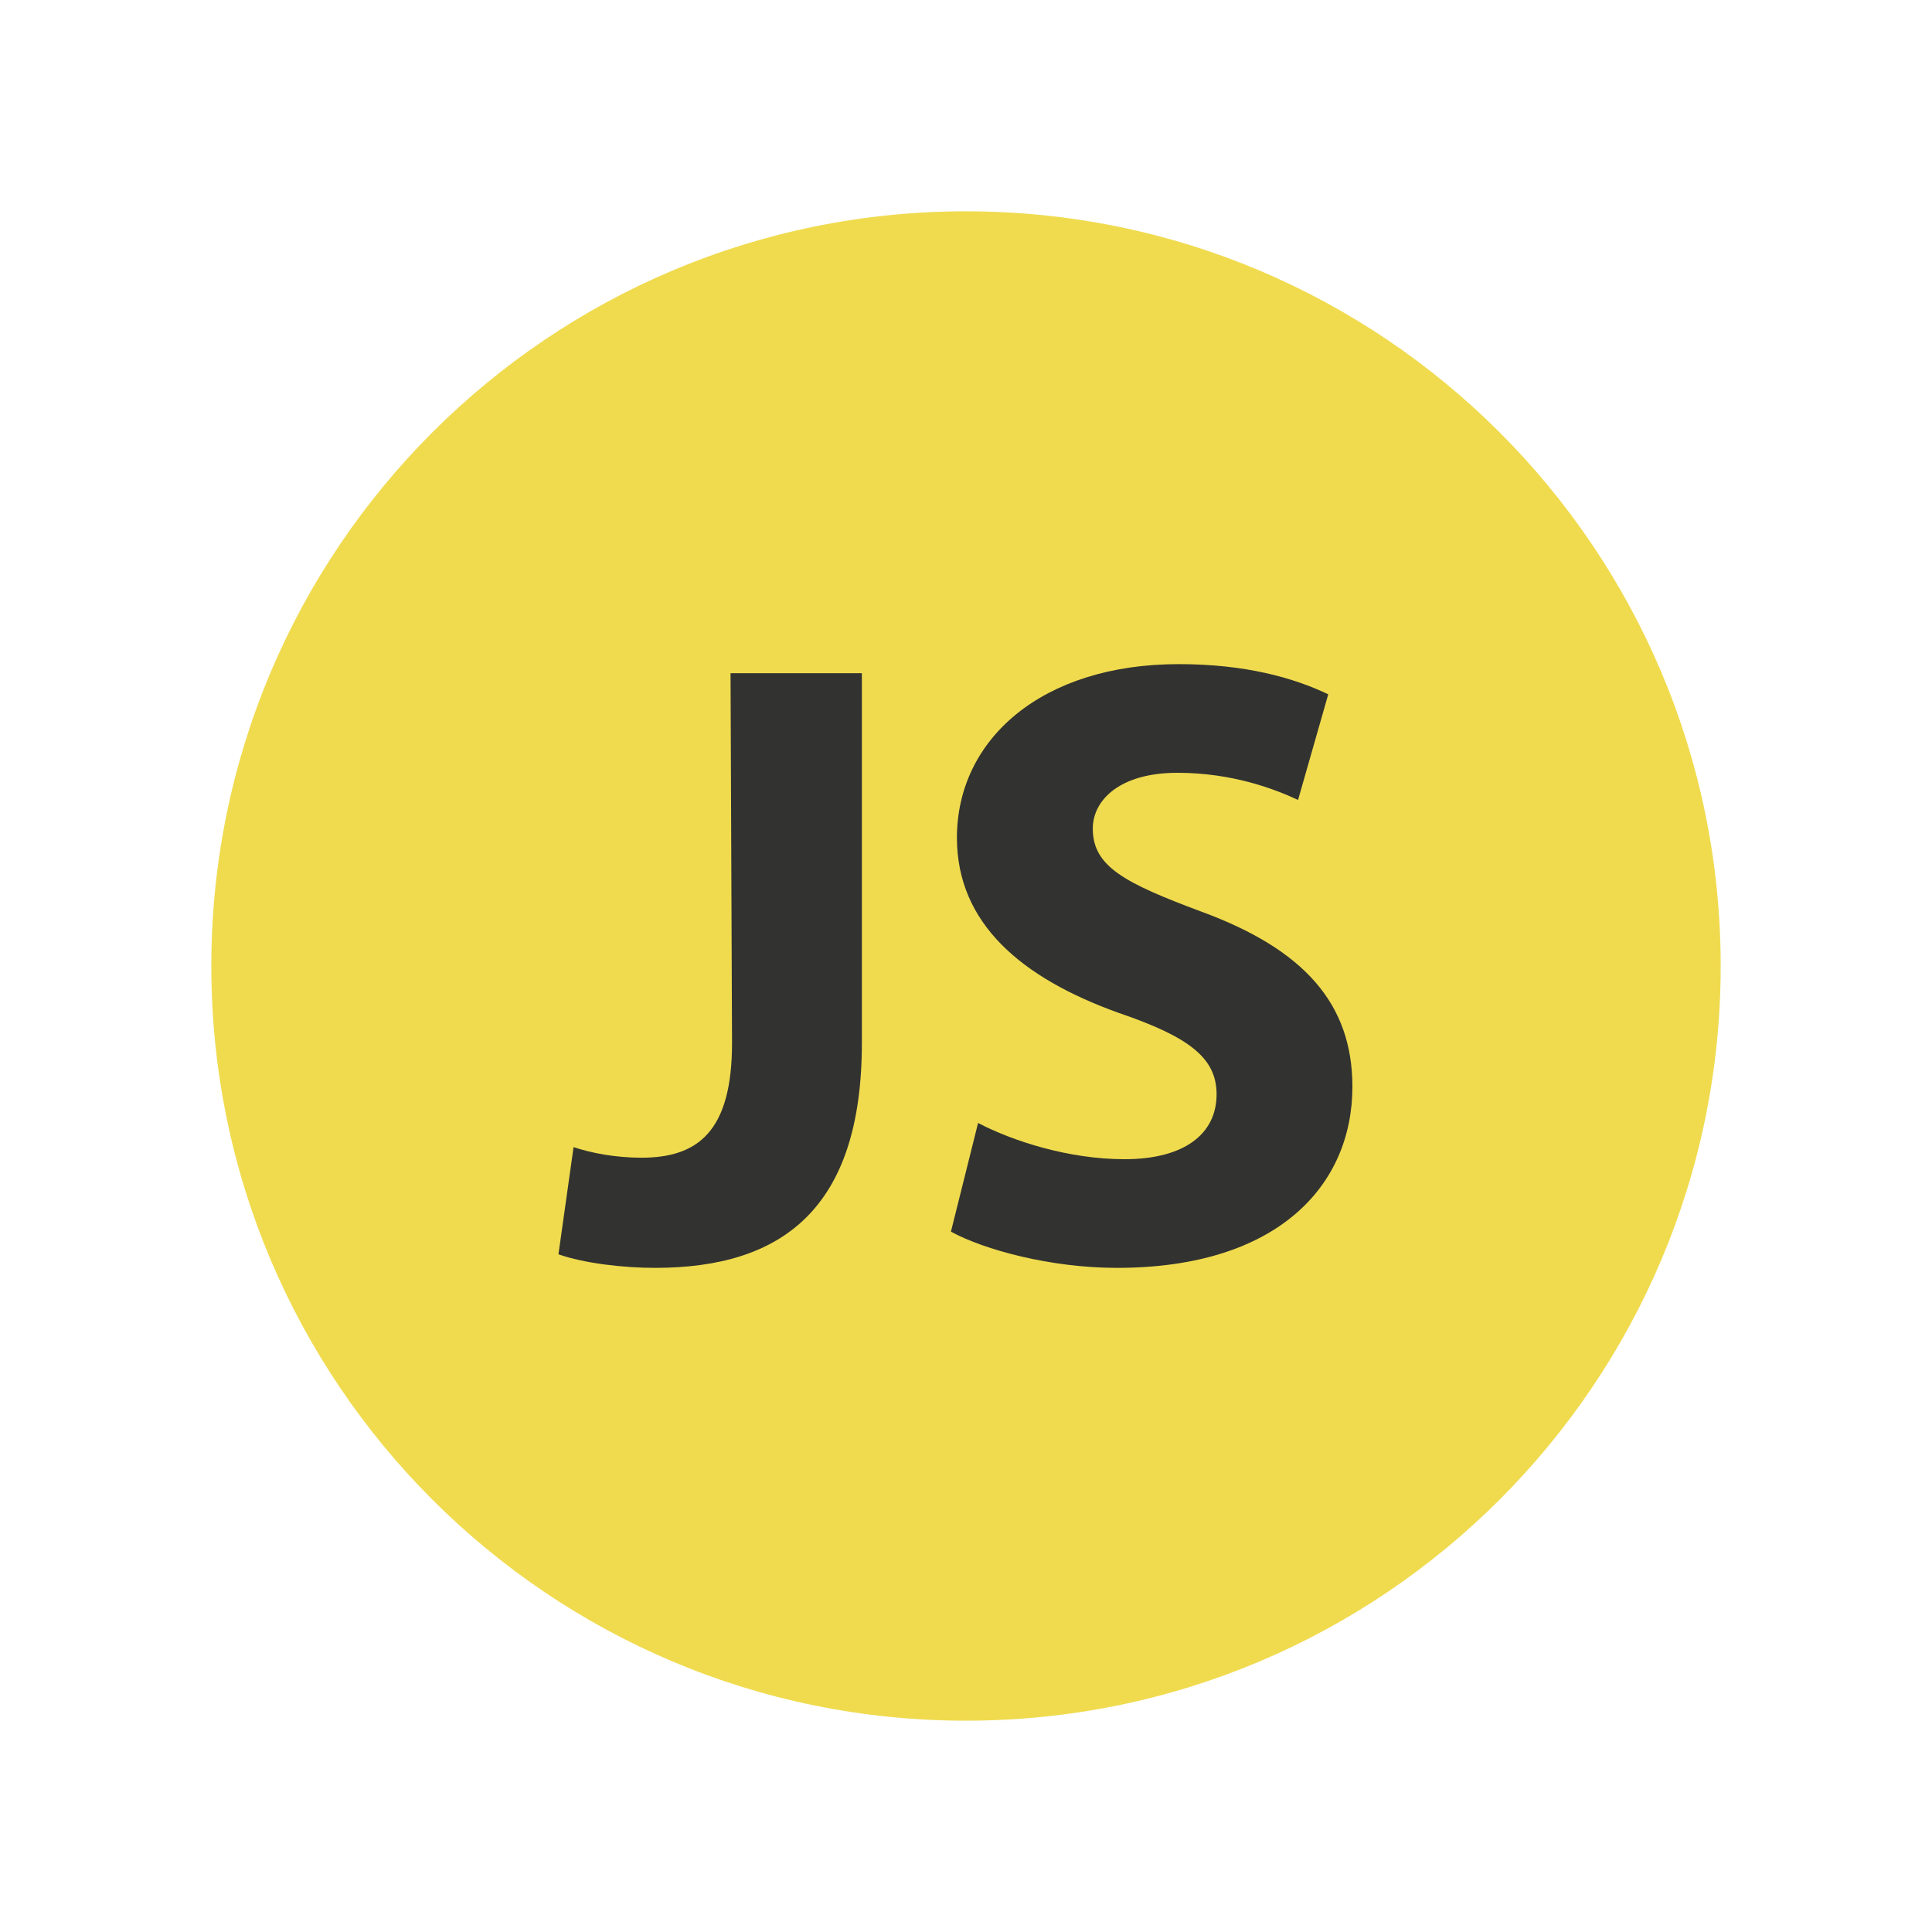 <svg width="40" height="40" viewBox="0 0 40 40" fill="none" xmlns="http://www.w3.org/2000/svg">
<path d="M20 35.625C28.629 35.625 35.625 28.629 35.625 20C35.625 11.371 28.629 4.375 20 4.375C11.371 4.375 4.375 11.371 4.375 20C4.375 28.629 11.371 35.625 20 35.625Z" fill="#F0DB4F"/>
<path d="M15.125 13.938H17.844V21.594C17.844 25.031 16.188 26.25 13.562 26.25C12.906 26.25 12.094 26.156 11.562 25.969L11.875 23.75C12.25 23.875 12.75 23.969 13.281 23.969C14.438 23.969 15.156 23.438 15.156 21.594L15.125 13.938Z" fill="#323330"/>
<path d="M20.25 23.25C20.969 23.625 22.125 24 23.281 24C24.531 24 25.188 23.469 25.188 22.656C25.188 21.906 24.625 21.469 23.156 20.969C21.156 20.25 19.812 19.125 19.812 17.344C19.812 15.312 21.562 13.75 24.406 13.75C25.781 13.75 26.781 14.031 27.5 14.375L26.875 16.562C26.406 16.344 25.531 16 24.375 16C23.188 16 22.625 16.562 22.625 17.156C22.625 17.938 23.281 18.281 24.875 18.875C27 19.656 28 20.781 28 22.5C28 24.531 26.469 26.25 23.125 26.25C21.75 26.25 20.375 25.875 19.688 25.5L20.25 23.25Z" fill="#323330"/>
</svg>
